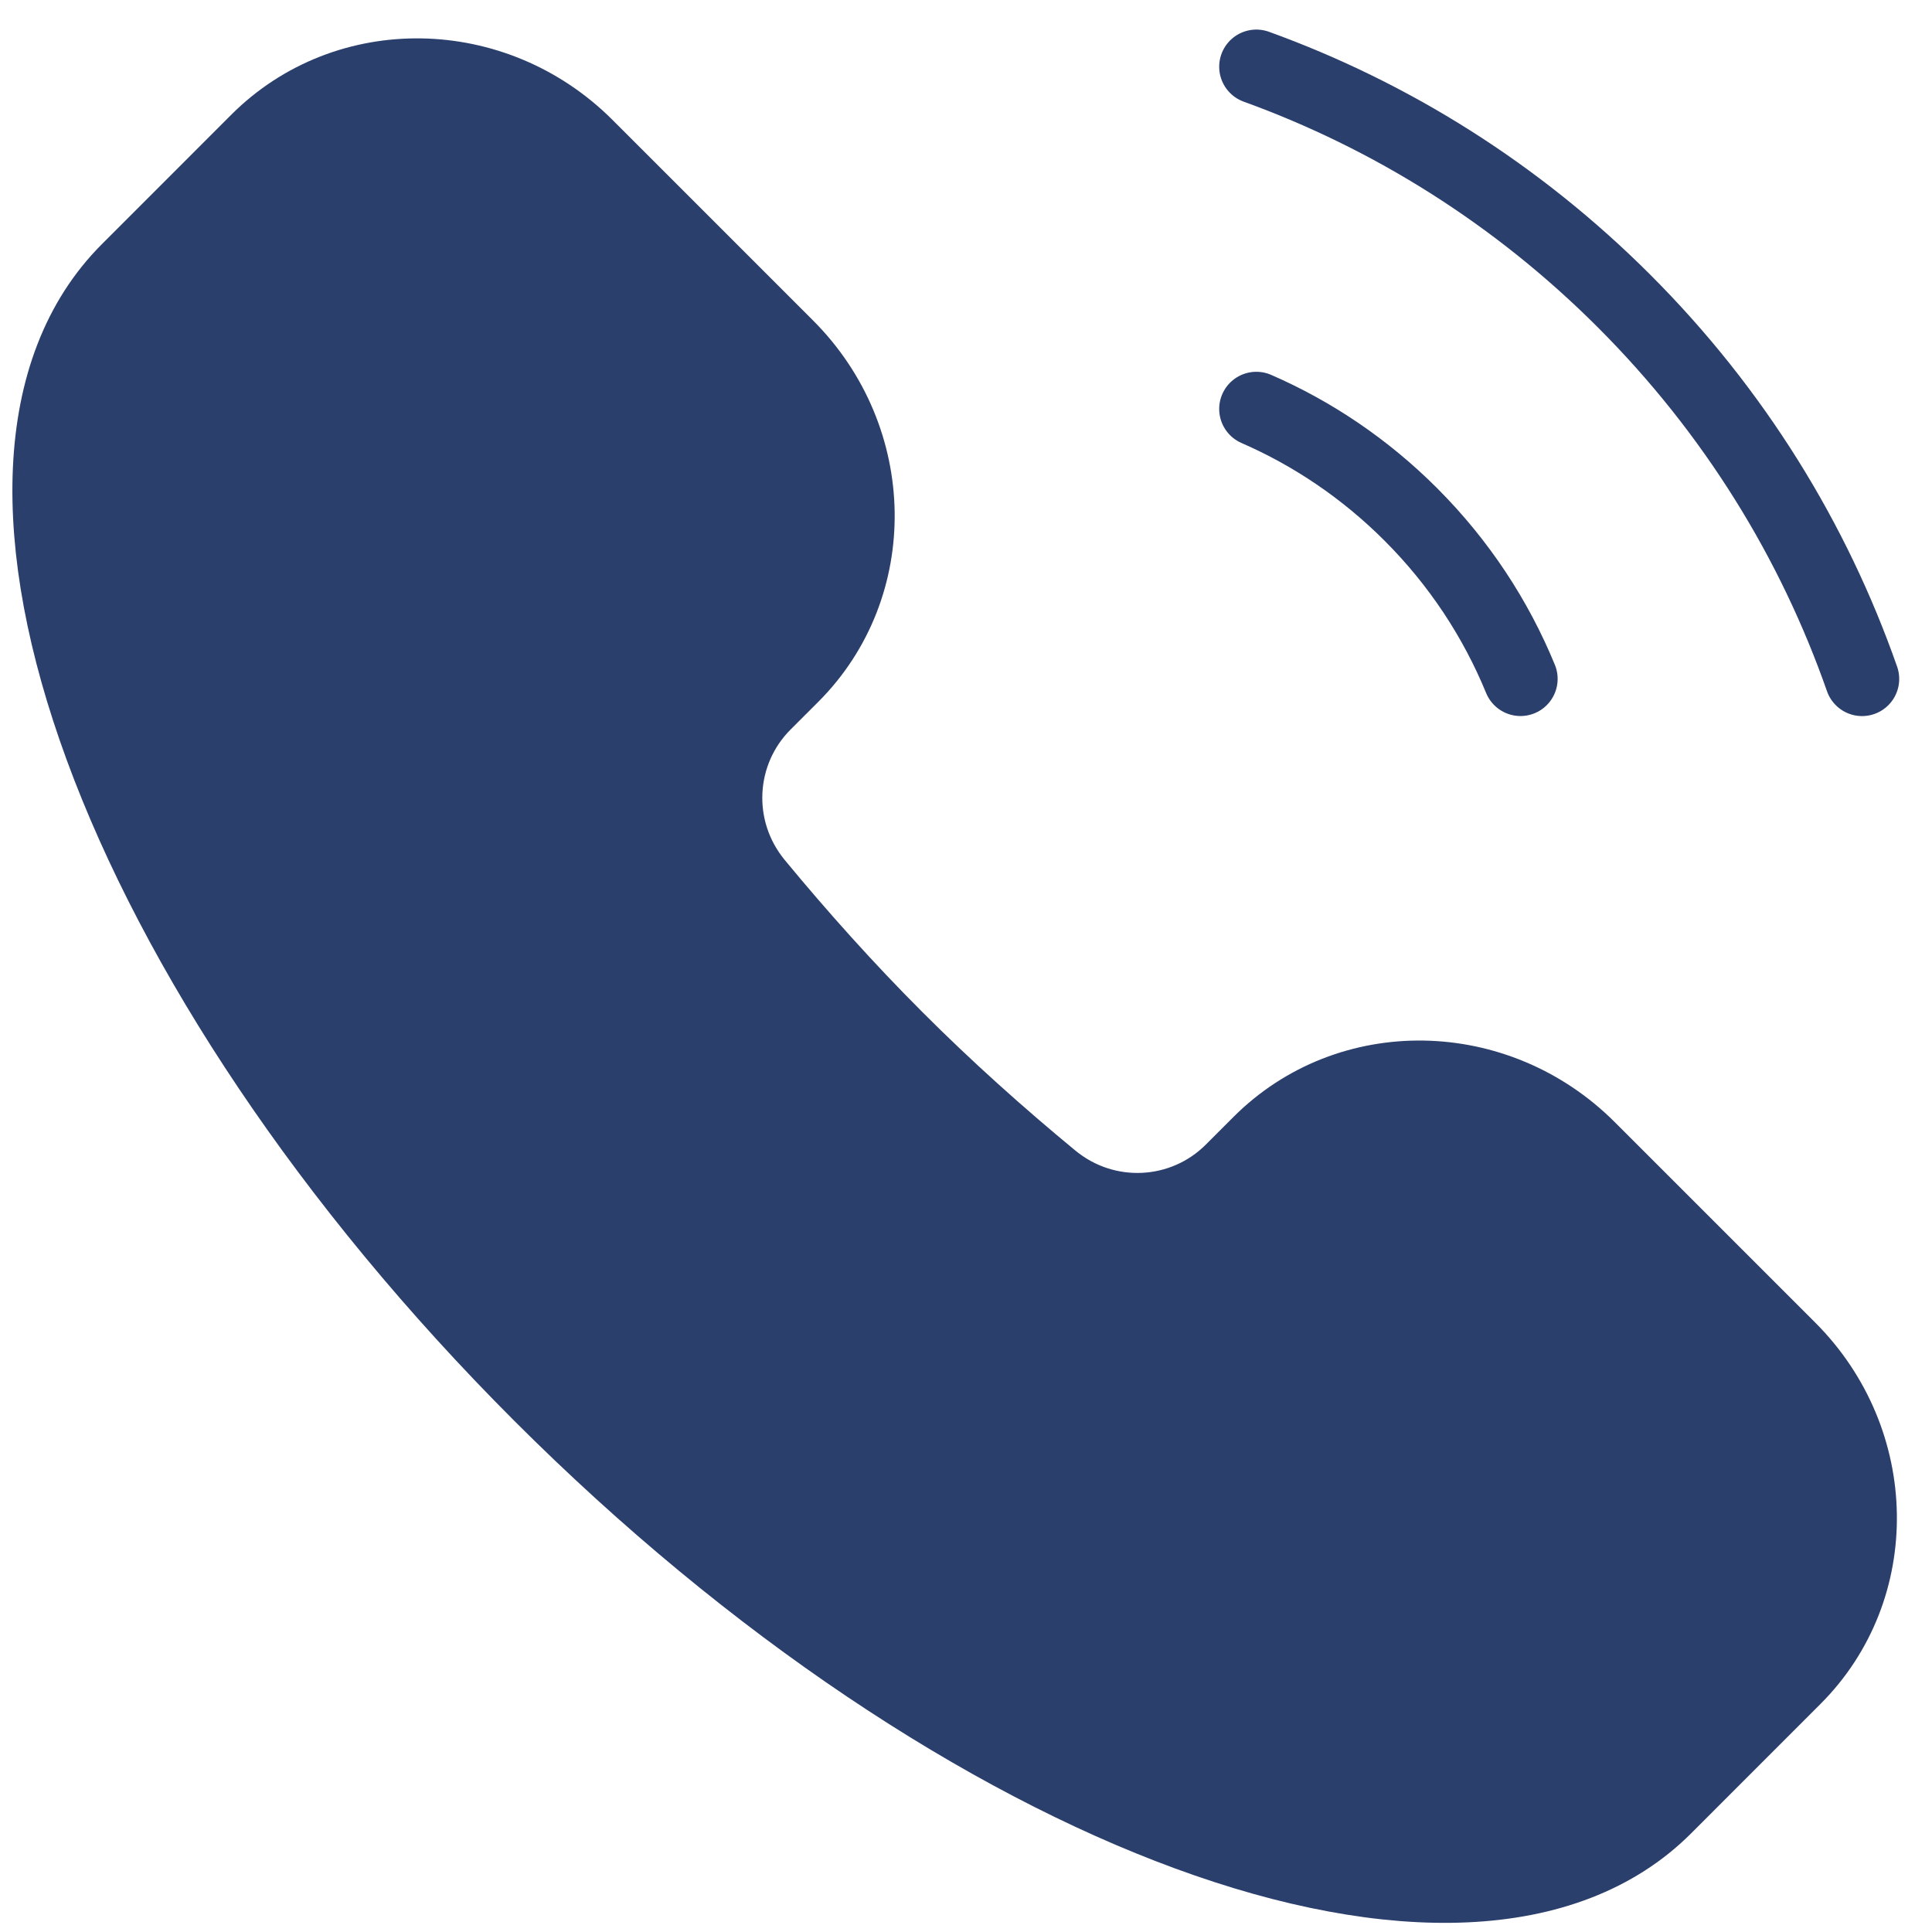 <?xml version="1.0" encoding="UTF-8"?> <svg xmlns="http://www.w3.org/2000/svg" width="39" height="39" viewBox="0 0 39 39" fill="none"><path d="M33.607 36.479C29.64 40.446 19.479 36.718 10.913 28.152C2.347 19.586 -1.38 9.426 2.587 5.459L5.199 2.846C7.002 1.043 9.974 1.091 11.836 2.953L15.882 6.999C17.744 8.861 17.792 11.832 15.989 13.636L15.428 14.197C14.454 15.171 14.359 16.741 15.263 17.838C16.136 18.895 17.077 19.948 18.097 20.968C19.117 21.989 20.17 22.929 21.228 23.802C22.324 24.707 23.895 24.611 24.869 23.638L25.43 23.077C27.233 21.273 30.204 21.321 32.067 23.183L36.113 27.229C37.975 29.091 38.023 32.063 36.219 33.866L33.607 36.479Z" fill="#2B3F6C" stroke="#2B3F6C" stroke-width="1.5"></path><path d="M30.693 13.704C30.197 12.496 29.459 11.364 28.478 10.383C27.552 9.457 26.492 8.748 25.361 8.255" stroke="#2B3F6C" stroke-width="1.5" stroke-linecap="round"></path><path d="M25.361 1.347C28.07 2.328 30.612 3.905 32.784 6.077C35.011 8.304 36.612 10.919 37.588 13.705" stroke="#2B3F6C" stroke-width="1.5" stroke-linecap="round"></path></svg> 